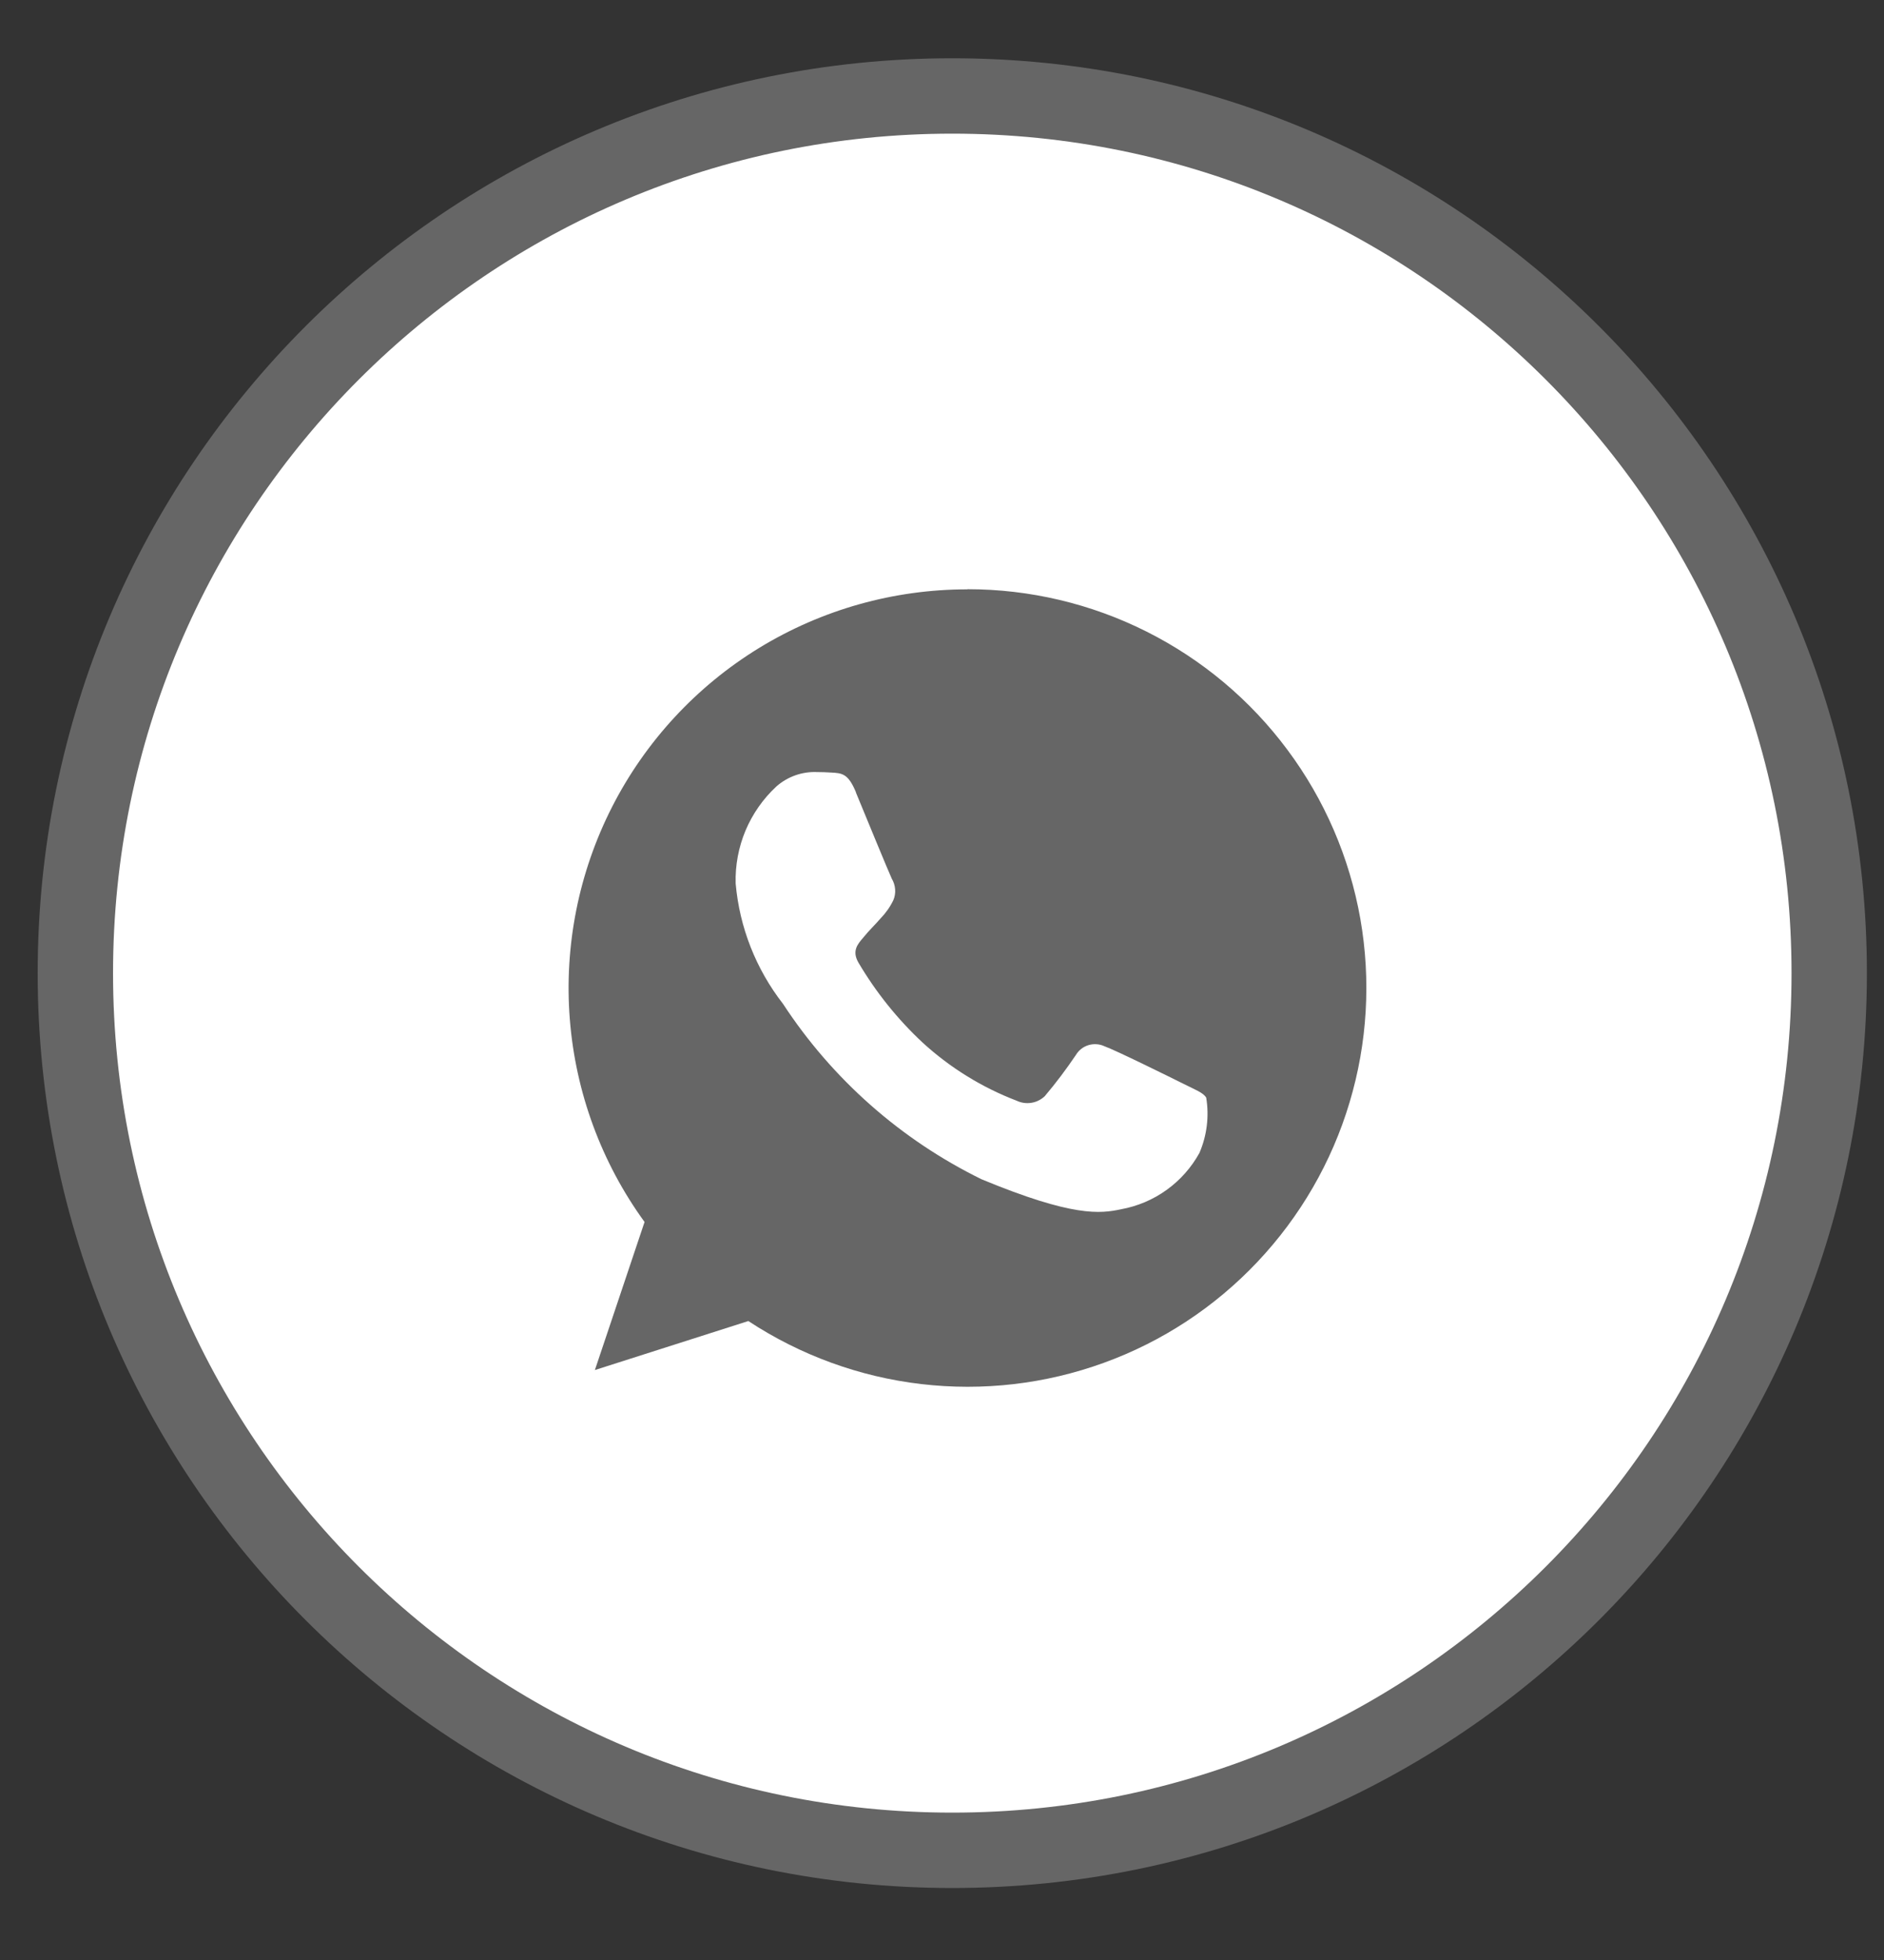 <svg width="25" height="26" viewBox="0 0 25 26" fill="none" xmlns="http://www.w3.org/2000/svg">
<rect x="0" y="0" width="25" height="26" fill="#333333" stroke="none"/>
<path d="M12.636 24.545C19.063 24.545 24.273 19.336 24.273 12.909C24.273 6.482 19.063 1.273 12.636 1.273C6.21 1.273 1 6.482 1 12.909C1 19.336 6.21 24.545 12.636 24.545Z" fill="white" stroke="#666666"/>
<path fill-rule="evenodd" clip-rule="evenodd" d="M12.835 7.818C11.86 7.818 10.904 8.087 10.072 8.596C9.241 9.105 8.566 9.834 8.123 10.702C7.68 11.571 7.485 12.545 7.561 13.517C7.637 14.489 7.98 15.421 8.553 16.21L7.894 18.174L9.93 17.524C10.619 17.977 11.404 18.264 12.223 18.36C13.042 18.456 13.872 18.36 14.648 18.078C15.423 17.797 16.121 17.338 16.687 16.738C17.253 16.138 17.672 15.415 17.908 14.625C18.145 13.835 18.194 13 18.051 12.188C17.908 11.376 17.577 10.608 17.084 9.947C16.592 9.285 15.951 8.748 15.214 8.378C14.477 8.008 13.664 7.816 12.839 7.816L12.835 7.818ZM11.358 10.509C11.255 10.263 11.178 10.255 11.022 10.248C10.963 10.244 10.903 10.242 10.844 10.242C10.646 10.233 10.452 10.301 10.303 10.432C10.126 10.596 9.987 10.795 9.893 11.017C9.8 11.24 9.755 11.479 9.762 11.72C9.813 12.301 10.031 12.855 10.39 13.316C11.043 14.314 11.953 15.118 13.024 15.643C14.24 16.147 14.601 16.1 14.877 16.041C15.095 16.001 15.301 15.914 15.48 15.785C15.66 15.656 15.809 15.488 15.916 15.294C16.015 15.064 16.047 14.809 16.006 14.561C15.968 14.495 15.865 14.458 15.71 14.38C15.556 14.303 14.799 13.929 14.656 13.879C14.59 13.848 14.514 13.843 14.444 13.864C14.374 13.885 14.315 13.931 14.277 13.994C14.149 14.184 14.011 14.367 13.863 14.542C13.814 14.588 13.752 14.619 13.686 14.629C13.619 14.64 13.551 14.63 13.49 14.601C13.032 14.426 12.611 14.166 12.249 13.836C11.913 13.524 11.624 13.164 11.391 12.769C11.301 12.613 11.382 12.523 11.454 12.439C11.532 12.342 11.606 12.274 11.684 12.184C11.753 12.113 11.811 12.031 11.854 11.942C11.874 11.896 11.882 11.846 11.878 11.796C11.874 11.746 11.859 11.698 11.833 11.655C11.796 11.577 11.484 10.819 11.357 10.511L11.358 10.509Z" fill="#666666"/>
</svg>

